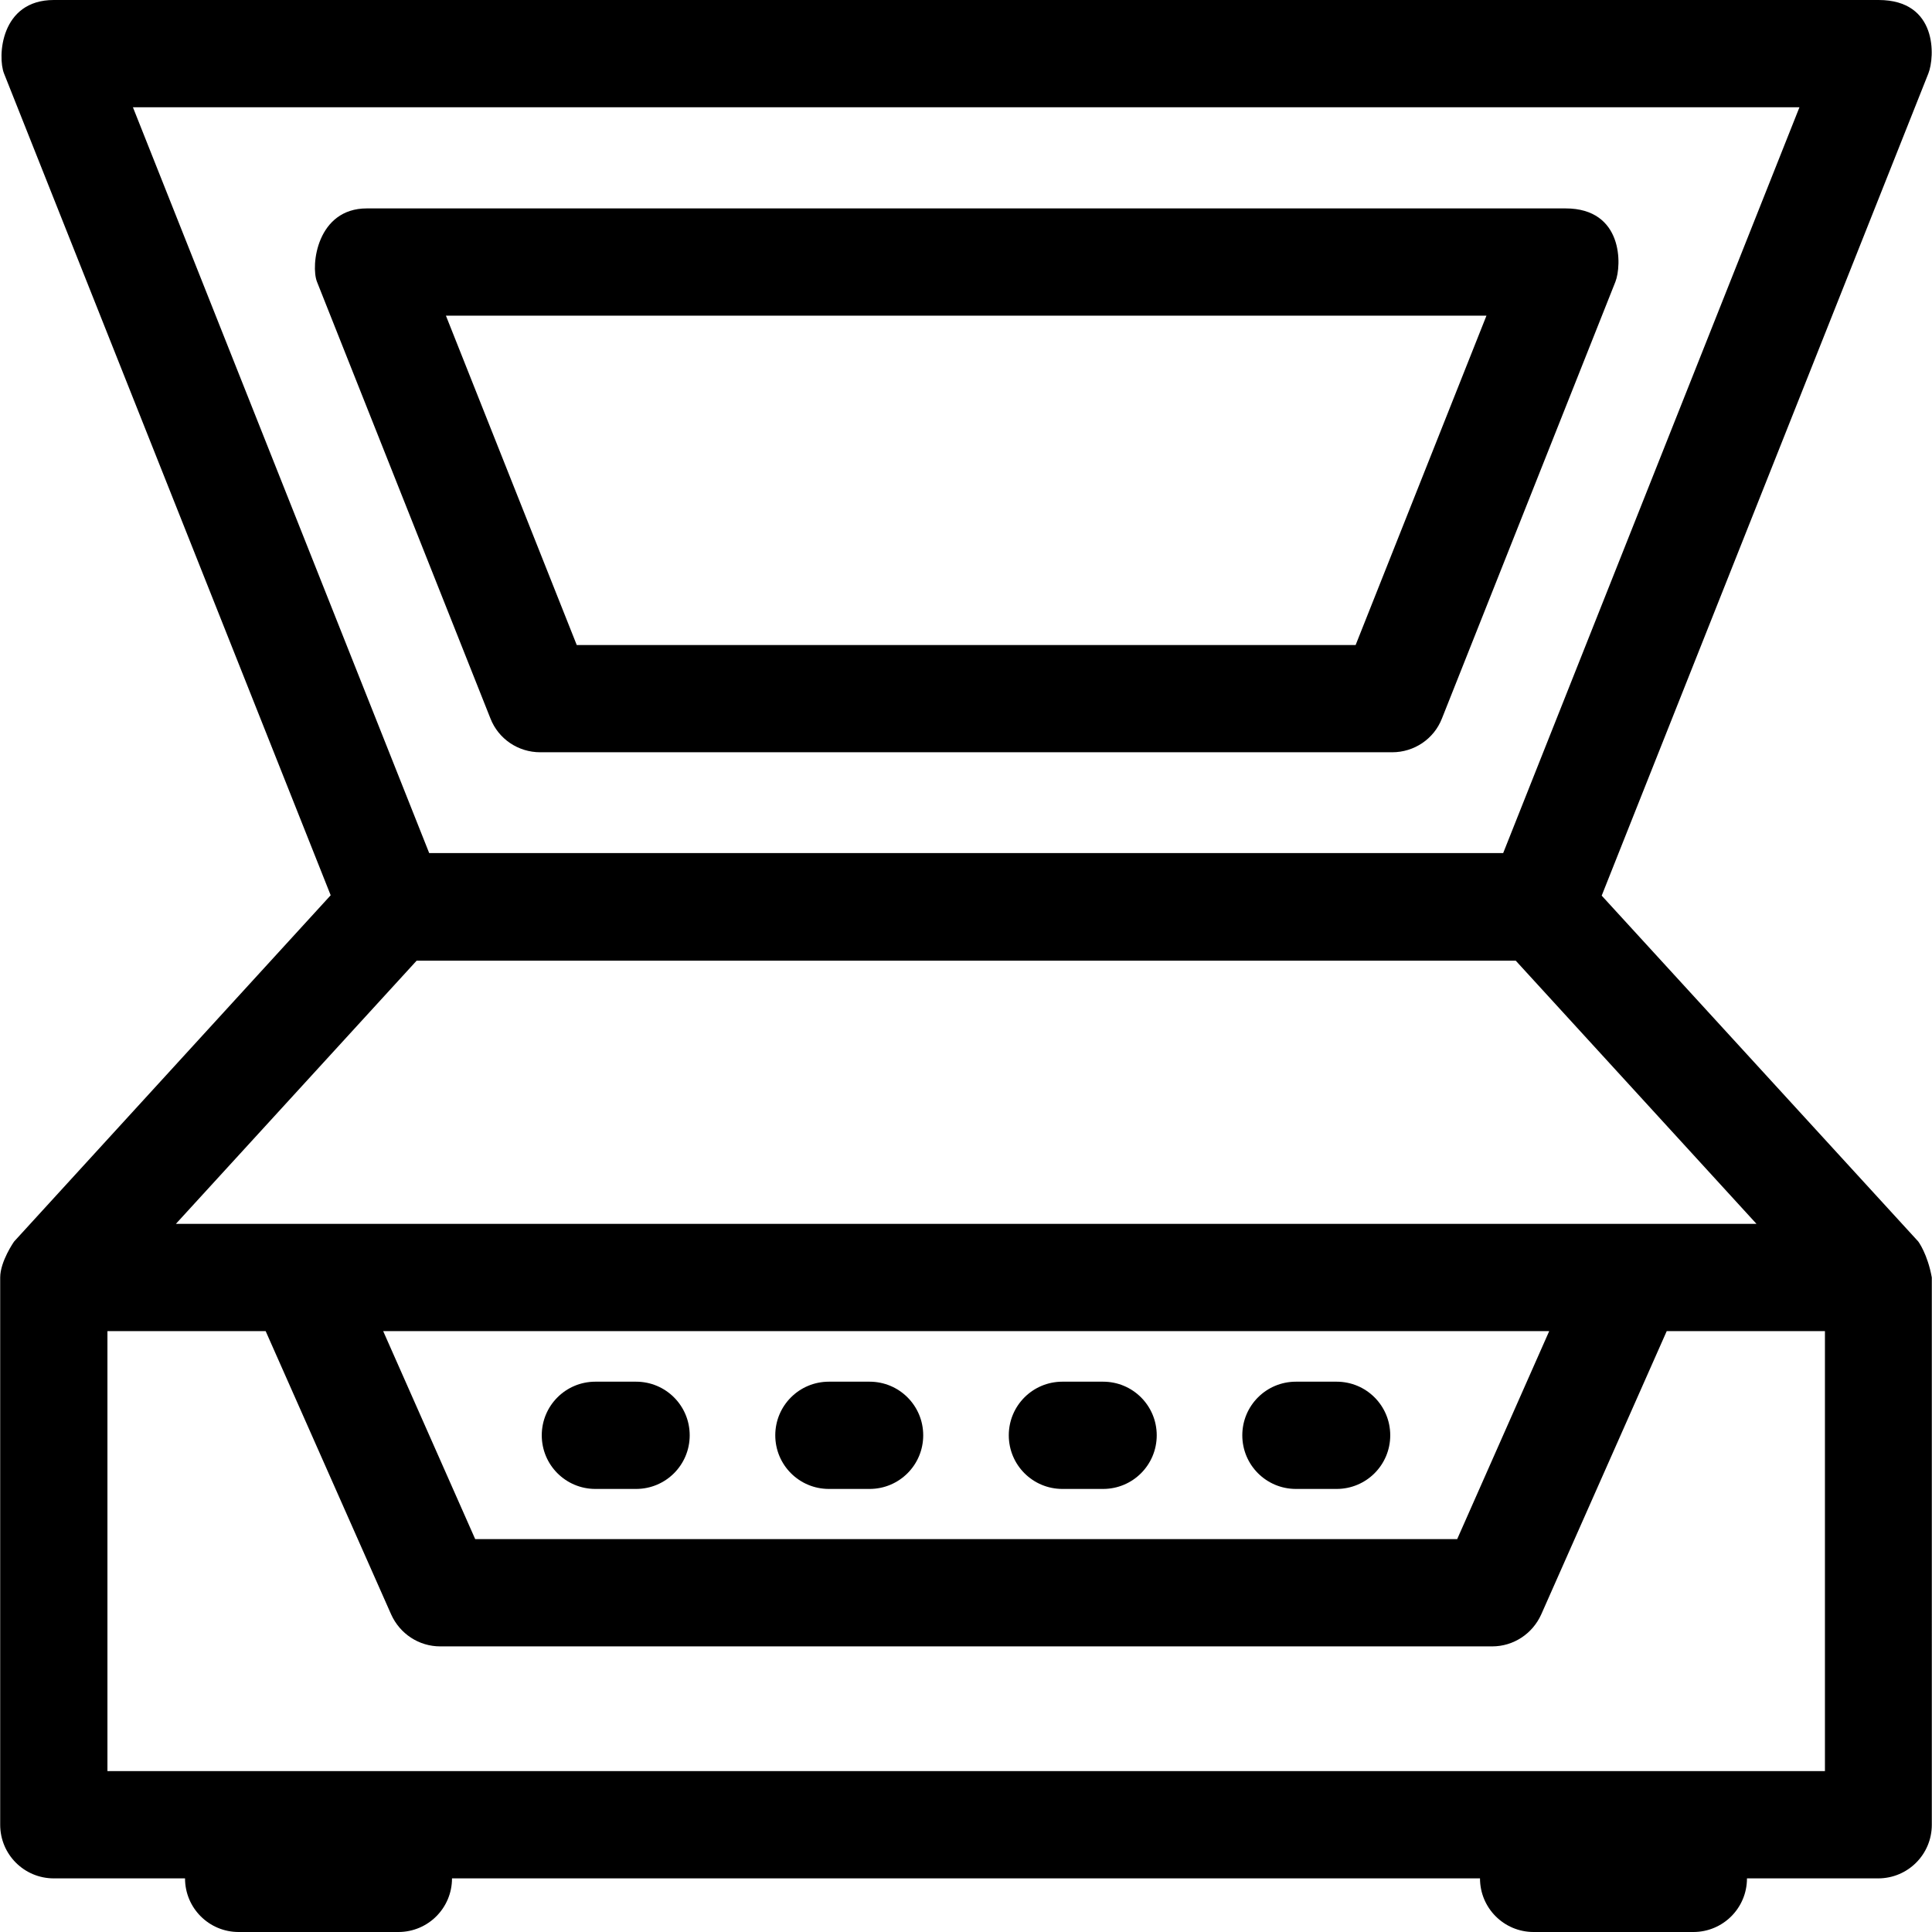 <?xml version="1.0" encoding="iso-8859-1"?>
<!-- Generator: Adobe Illustrator 19.0.0, SVG Export Plug-In . SVG Version: 6.00 Build 0)  -->
<svg version="1.1" id="Layer_1" xmlns="http://www.w3.org/2000/svg" xmlns:xlink="http://www.w3.org/1999/xlink" x="0px" y="0px"
	 viewBox="0 0 508 508" style="enable-background:new 0 0 508 508;" xml:space="preserve">
<g>
	<g>
		<path d="M504.35,326.4l-83.2-90.9l85.9-216.2c1.7-4.3,2.5-19.3-13.1-19.3H14.15C0.05,0-0.65,15,1.05,19.3l85.9,216.1l-83.2,91
			c-0.1,0.1-3.7,5.3-3.7,9.5v143.9c0,7.8,6.3,14.1,14.1,14.1h34.5c0,7.8,6.3,14.1,14.1,14.1h42c7.8,0,14.1-6.3,14.1-14.1h270.3
			c0,7.8,6.3,14.1,14.1,14.1h42c7.8,0,14.1-6.3,14.1-14.1h34.5c7.8,0,14.1-6.3,14.1-14.1V335.9
			C506.85,329.8,504.45,326.5,504.35,326.4z M34.95,28.2h438.2l-77.9,196.1h-282.4L34.95,28.2z M109.55,252.6h289l63.3,69.2H46.25
			L109.55,252.6z M407.35,350l-24.2,54.7h-258.2l-24.2-54.7H407.35z M479.85,465.7L479.85,465.7H28.25V350h41.6l33,74.5
			c2.3,5.1,7.3,8.4,12.9,8.4h276.6c5.6,0,10.6-3.3,12.9-8.4l33-74.5h41.6V465.7z"/>
	</g>
</g>
<g>
	<g>
		<path d="M411.65,54.8H96.45c-13.1,0-14.8,15-13.1,19.3l45.6,114.8c2.1,5.4,7.3,8.9,13.1,8.9h224c5.8,0,11-3.5,13.1-8.9l45.6-114.8
			C426.45,69.8,426.85,54.8,411.65,54.8z M356.45,169.6h-204.8L117.25,83h273.6L356.45,169.6z"/>
	</g>
</g>
<g>
	<g>
		<path d="M167.25,363.3h-10.7c-7.8,0-14.1,6.3-14.1,14.1c0,7.8,6.3,14.1,14.1,14.1h10.7c7.8,0,14.1-6.3,14.1-14.1
			C181.35,369.6,175.05,363.3,167.25,363.3z"/>
	</g>
</g>
<g>
	<g>
		<path d="M228.65,363.3h-10.7c-7.8,0-14.1,6.3-14.1,14.1c0,7.8,6.3,14.1,14.1,14.1h10.7c7.8,0,14.1-6.3,14.1-14.1
			C242.75,369.6,236.45,363.3,228.65,363.3z"/>
	</g>
</g>
<g>
	<g>
		<path d="M290.05,363.3h-10.7c-7.8,0-14.1,6.3-14.1,14.1c0,7.8,6.3,14.1,14.1,14.1h10.7c7.8,0,14.1-6.3,14.1-14.1
			C304.15,369.6,297.85,363.3,290.05,363.3z"/>
	</g>
</g>
<g>
	<g>
		<path d="M351.45,363.3h-10.7c-7.8,0-14.1,6.3-14.1,14.1c0,7.8,6.3,14.1,14.1,14.1h10.7c7.8,0,14.1-6.3,14.1-14.1
			C365.55,369.6,359.25,363.3,351.45,363.3z"/>
	</g>
</g>
<g>
</g>
<g>
</g>
<g>
</g>
<g>
</g>
<g>
</g>
<g>
</g>
<g>
</g>
<g>
</g>
<g>
</g>
<g>
</g>
<g>
</g>
<g>
</g>
<g>
</g>
<g>
</g>
<g>
</g>
</svg>
